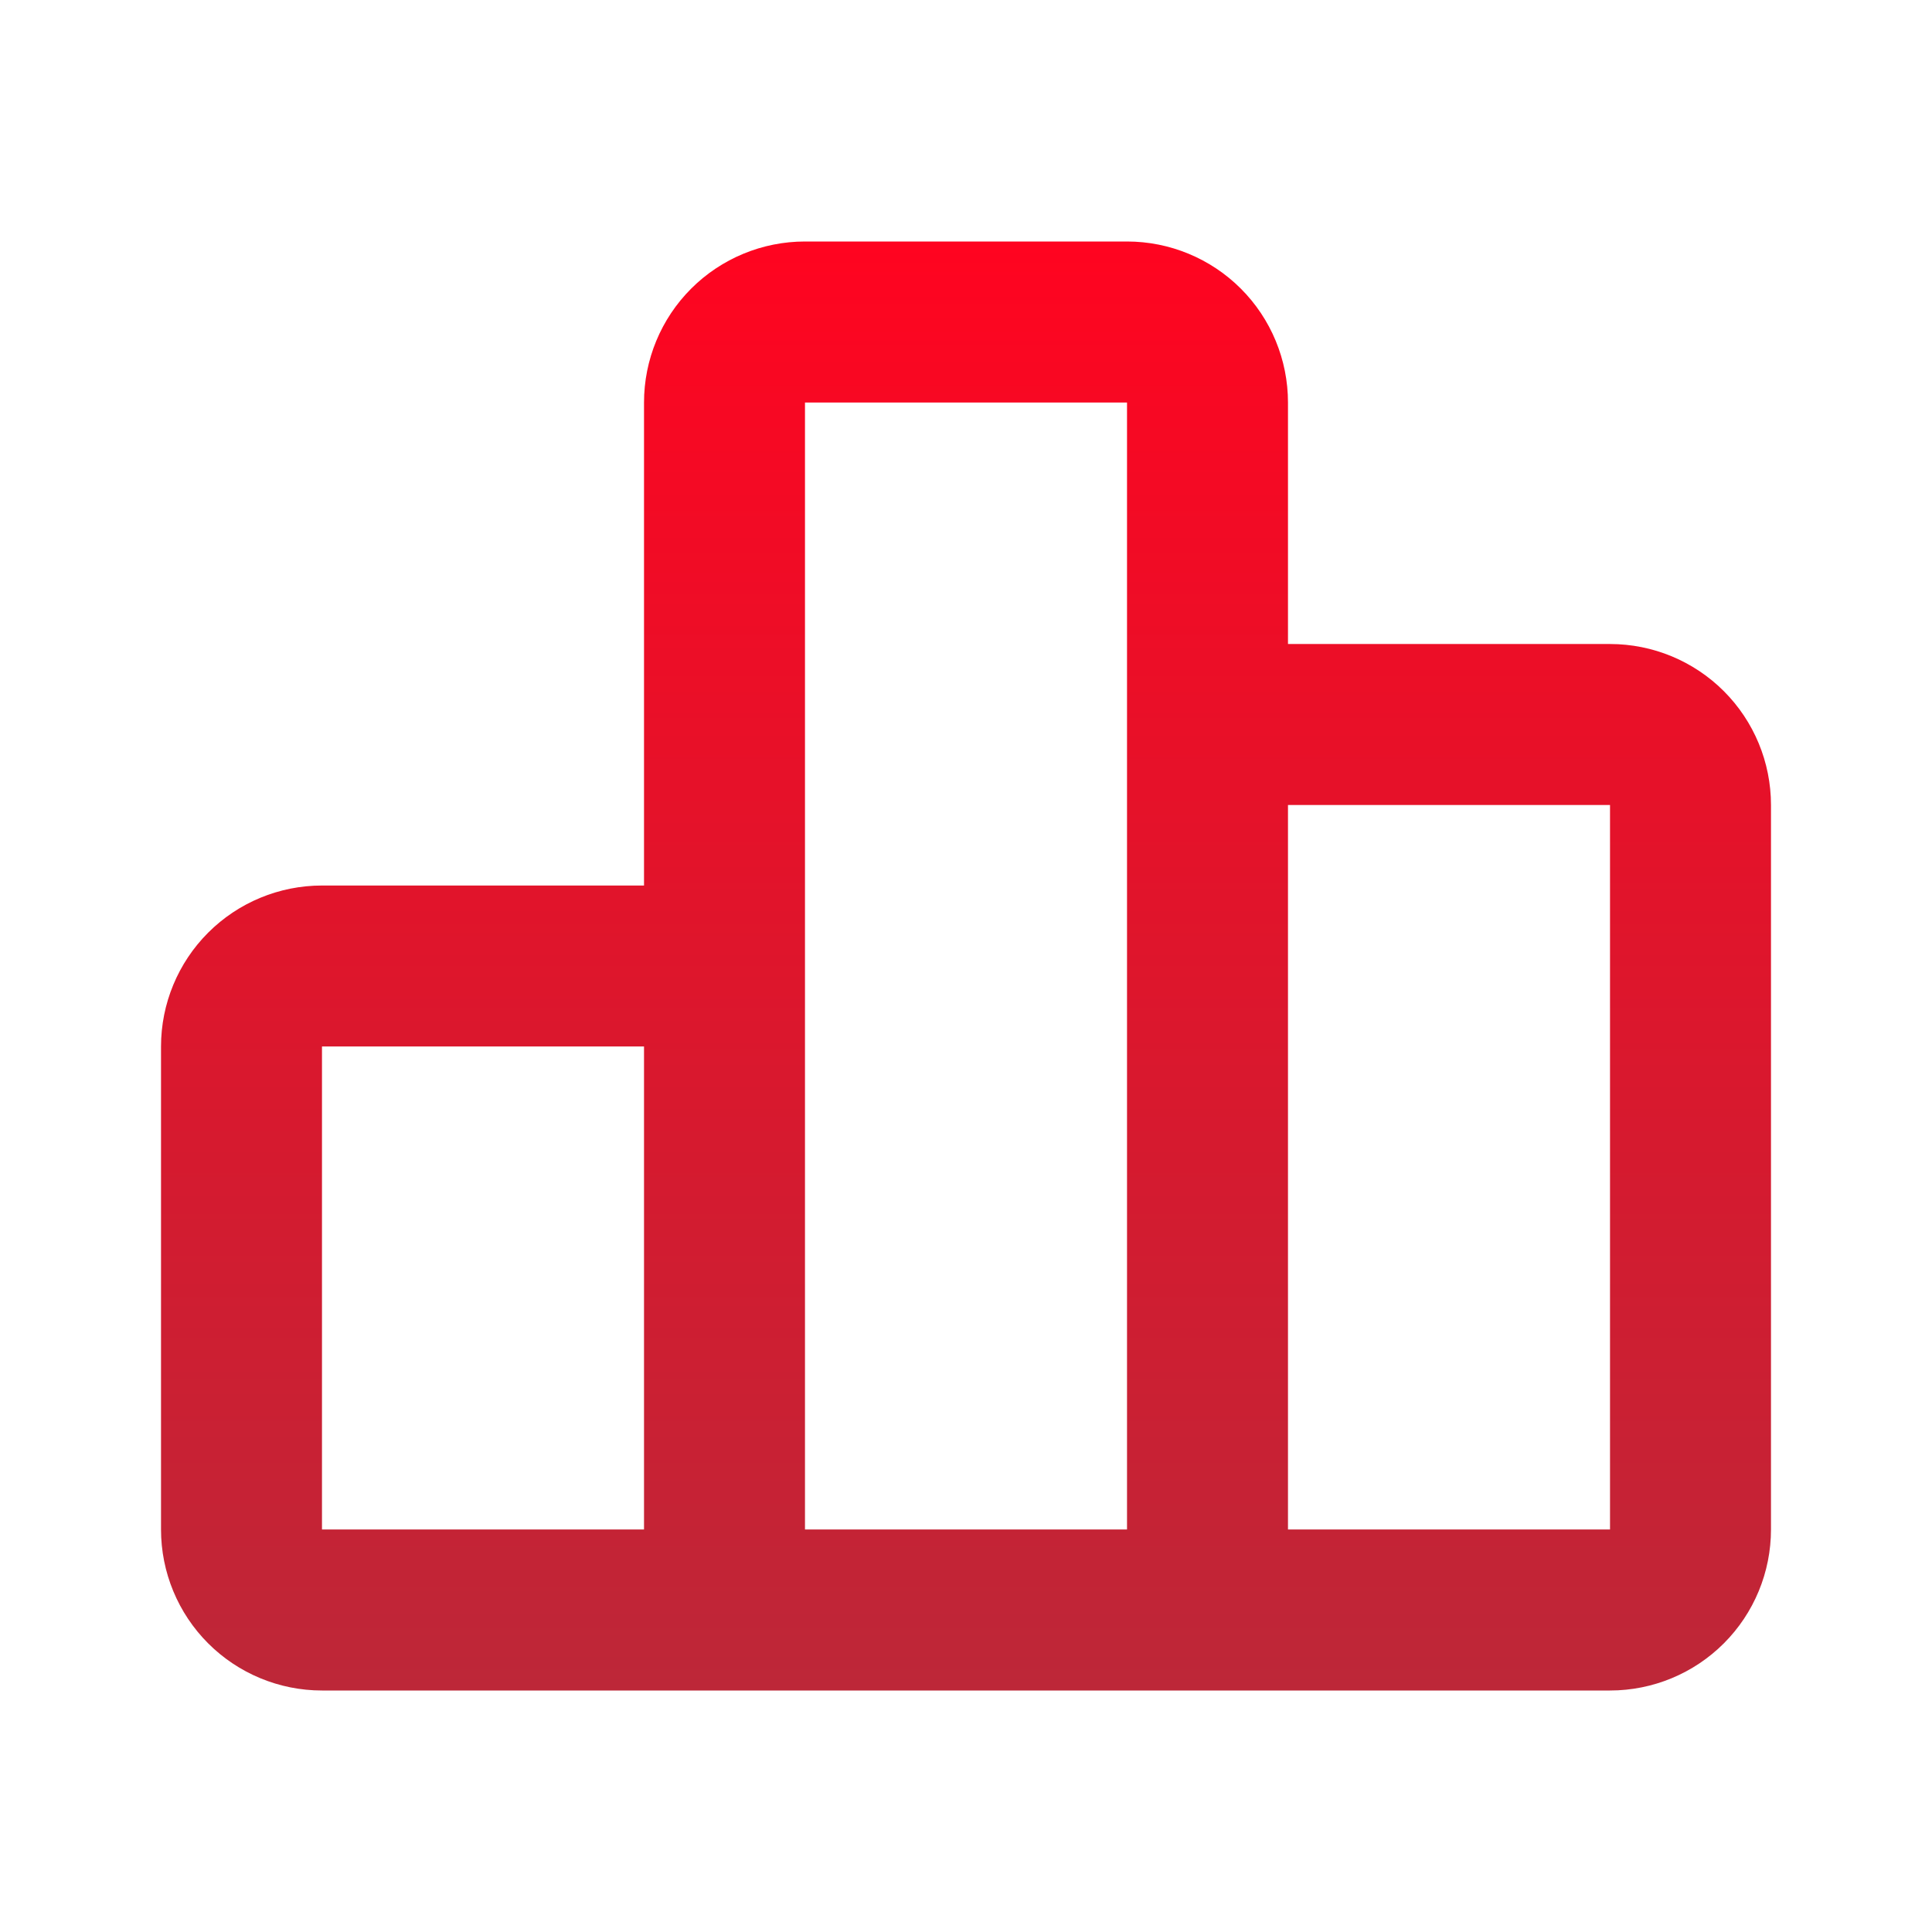 <svg width="35" height="35" viewBox="0 0 35 35" fill="none" xmlns="http://www.w3.org/2000/svg">
<g clip-path="url(#clip0_1536_1389)">
<path d="M20.417 4.375C21.19 4.375 21.932 4.682 22.479 5.229C23.026 5.776 23.333 6.518 23.333 7.292V11.667H29.167C29.94 11.667 30.682 11.974 31.229 12.521C31.776 13.068 32.083 13.81 32.083 14.583V27.708C32.083 28.482 31.776 29.224 31.229 29.771C30.682 30.318 29.94 30.625 29.167 30.625H5.833C5.06 30.625 4.318 30.318 3.771 29.771C3.224 29.224 2.917 28.482 2.917 27.708V18.958C2.917 18.185 3.224 17.443 3.771 16.896C4.318 16.349 5.06 16.042 5.833 16.042H11.667V7.292C11.667 6.518 11.974 5.776 12.521 5.229C13.068 4.682 13.81 4.375 14.583 4.375H20.417ZM20.417 7.292H14.583V27.708H20.417V7.292ZM29.167 14.583H23.333V27.708H29.167V14.583ZM11.667 18.958H5.833V27.708H11.667V18.958Z" fill="url(#paint0_linear_1536_1389)"/>
</g>
<defs>
<linearGradient id="paint0_linear_1536_1389" x1="17.5" y1="4.375" x2="17.5" y2="30.625" gradientUnits="userSpaceOnUse">
<stop stop-color="#FF0420"/>
<stop offset="1" stop-color="#BD2738"/>
</linearGradient>
<clipPath id="clip0_1536_1389">
<rect width="35" height="35" fill="white"/>
</clipPath>
</defs>
</svg>
